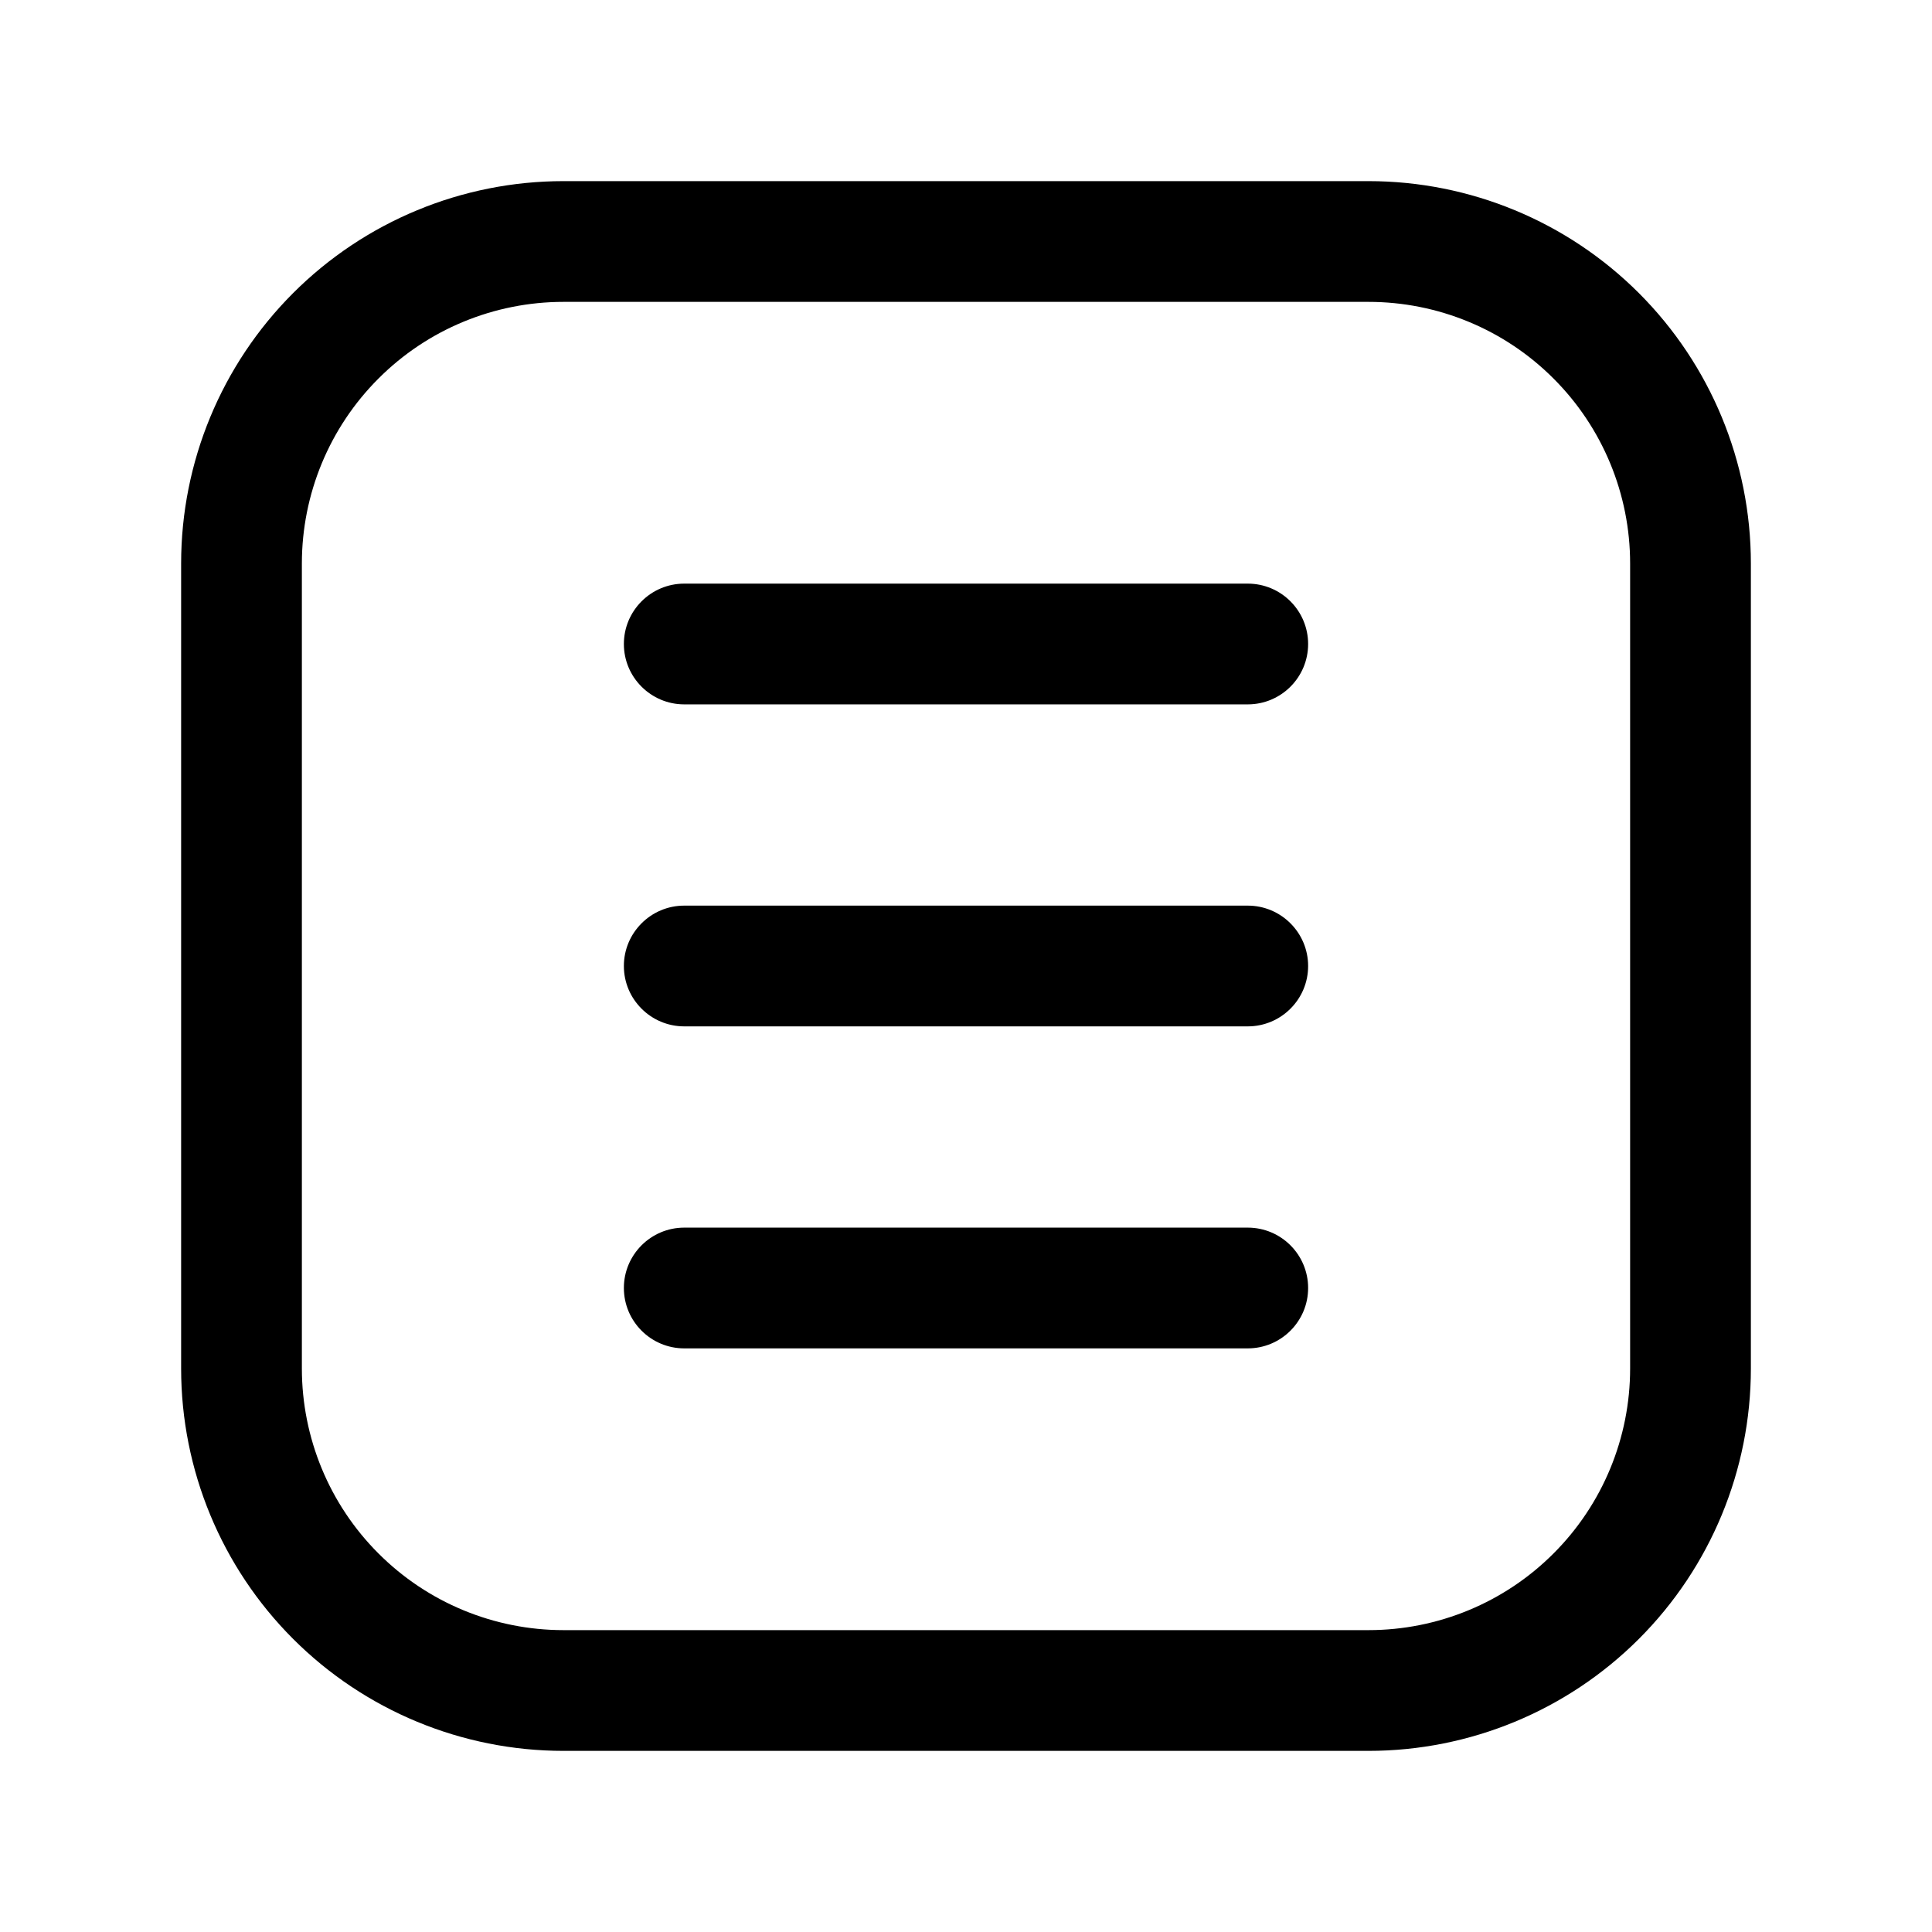 <?xml version="1.0" ?><!DOCTYPE svg  PUBLIC '-//W3C//DTD SVG 1.1//EN'  'http://www.w3.org/Graphics/SVG/1.1/DTD/svg11.dtd'><svg height="100%" style="fill-rule:evenodd;clip-rule:evenodd;stroke-linejoin:round;stroke-miterlimit:2;" version="1.1" viewBox="0 0 24 24" width="100%" xml:space="preserve" xmlns="http://www.w3.org/2000/svg" xmlns:serif="http://www.serif.com/" xmlns:xlink="http://www.w3.org/1999/xlink"><g id="Icon"><path d="M21.75,7c0,-1.26 -0.5,-2.468 -1.391,-3.359c-0.891,-0.891 -2.099,-1.391 -3.359,-1.391l-10,0c-1.26,-0 -2.468,0.5 -3.359,1.391c-0.891,0.891 -1.391,2.099 -1.391,3.359l-0,10c-0,1.26 0.5,2.468 1.391,3.359c0.891,0.891 2.099,1.391 3.359,1.391l10,0c1.26,0 2.468,-0.5 3.359,-1.391c0.891,-0.891 1.391,-2.099 1.391,-3.359l-0,-10Zm-1.5,0l-0,10c0,0.862 -0.342,1.689 -0.952,2.298c-0.609,0.61 -1.436,0.952 -2.298,0.952l-10,0c-0.862,0 -1.689,-0.342 -2.298,-0.952c-0.61,-0.609 -0.952,-1.436 -0.952,-2.298l-0,-10c-0,-0.862 0.342,-1.689 0.952,-2.298c0.609,-0.61 1.436,-0.952 2.298,-0.952l10,0c0.862,-0 1.689,0.342 2.298,0.952c0.61,0.609 0.952,1.436 0.952,2.298Z"/><path d="M8.5,8.75l7,0c0.414,-0 0.75,-0.336 0.75,-0.75c-0,-0.414 -0.336,-0.75 -0.75,-0.75l-7,0c-0.414,-0 -0.75,0.336 -0.75,0.75c-0,0.414 0.336,0.75 0.75,0.75Z"/><path d="M8.5,12.75l7,0c0.414,0 0.75,-0.336 0.75,-0.75c0,-0.414 -0.336,-0.75 -0.75,-0.75l-7,-0c-0.414,0 -0.75,0.336 -0.75,0.75c0,0.414 0.336,0.75 0.75,0.75Z"/><path d="M8.5,16.75l7,0c0.414,-0 0.75,-0.336 0.75,-0.75c-0,-0.414 -0.336,-0.75 -0.75,-0.75l-7,0c-0.414,-0 -0.75,0.336 -0.75,0.75c-0,0.414 0.336,0.75 0.75,0.75Z"/></g></svg>